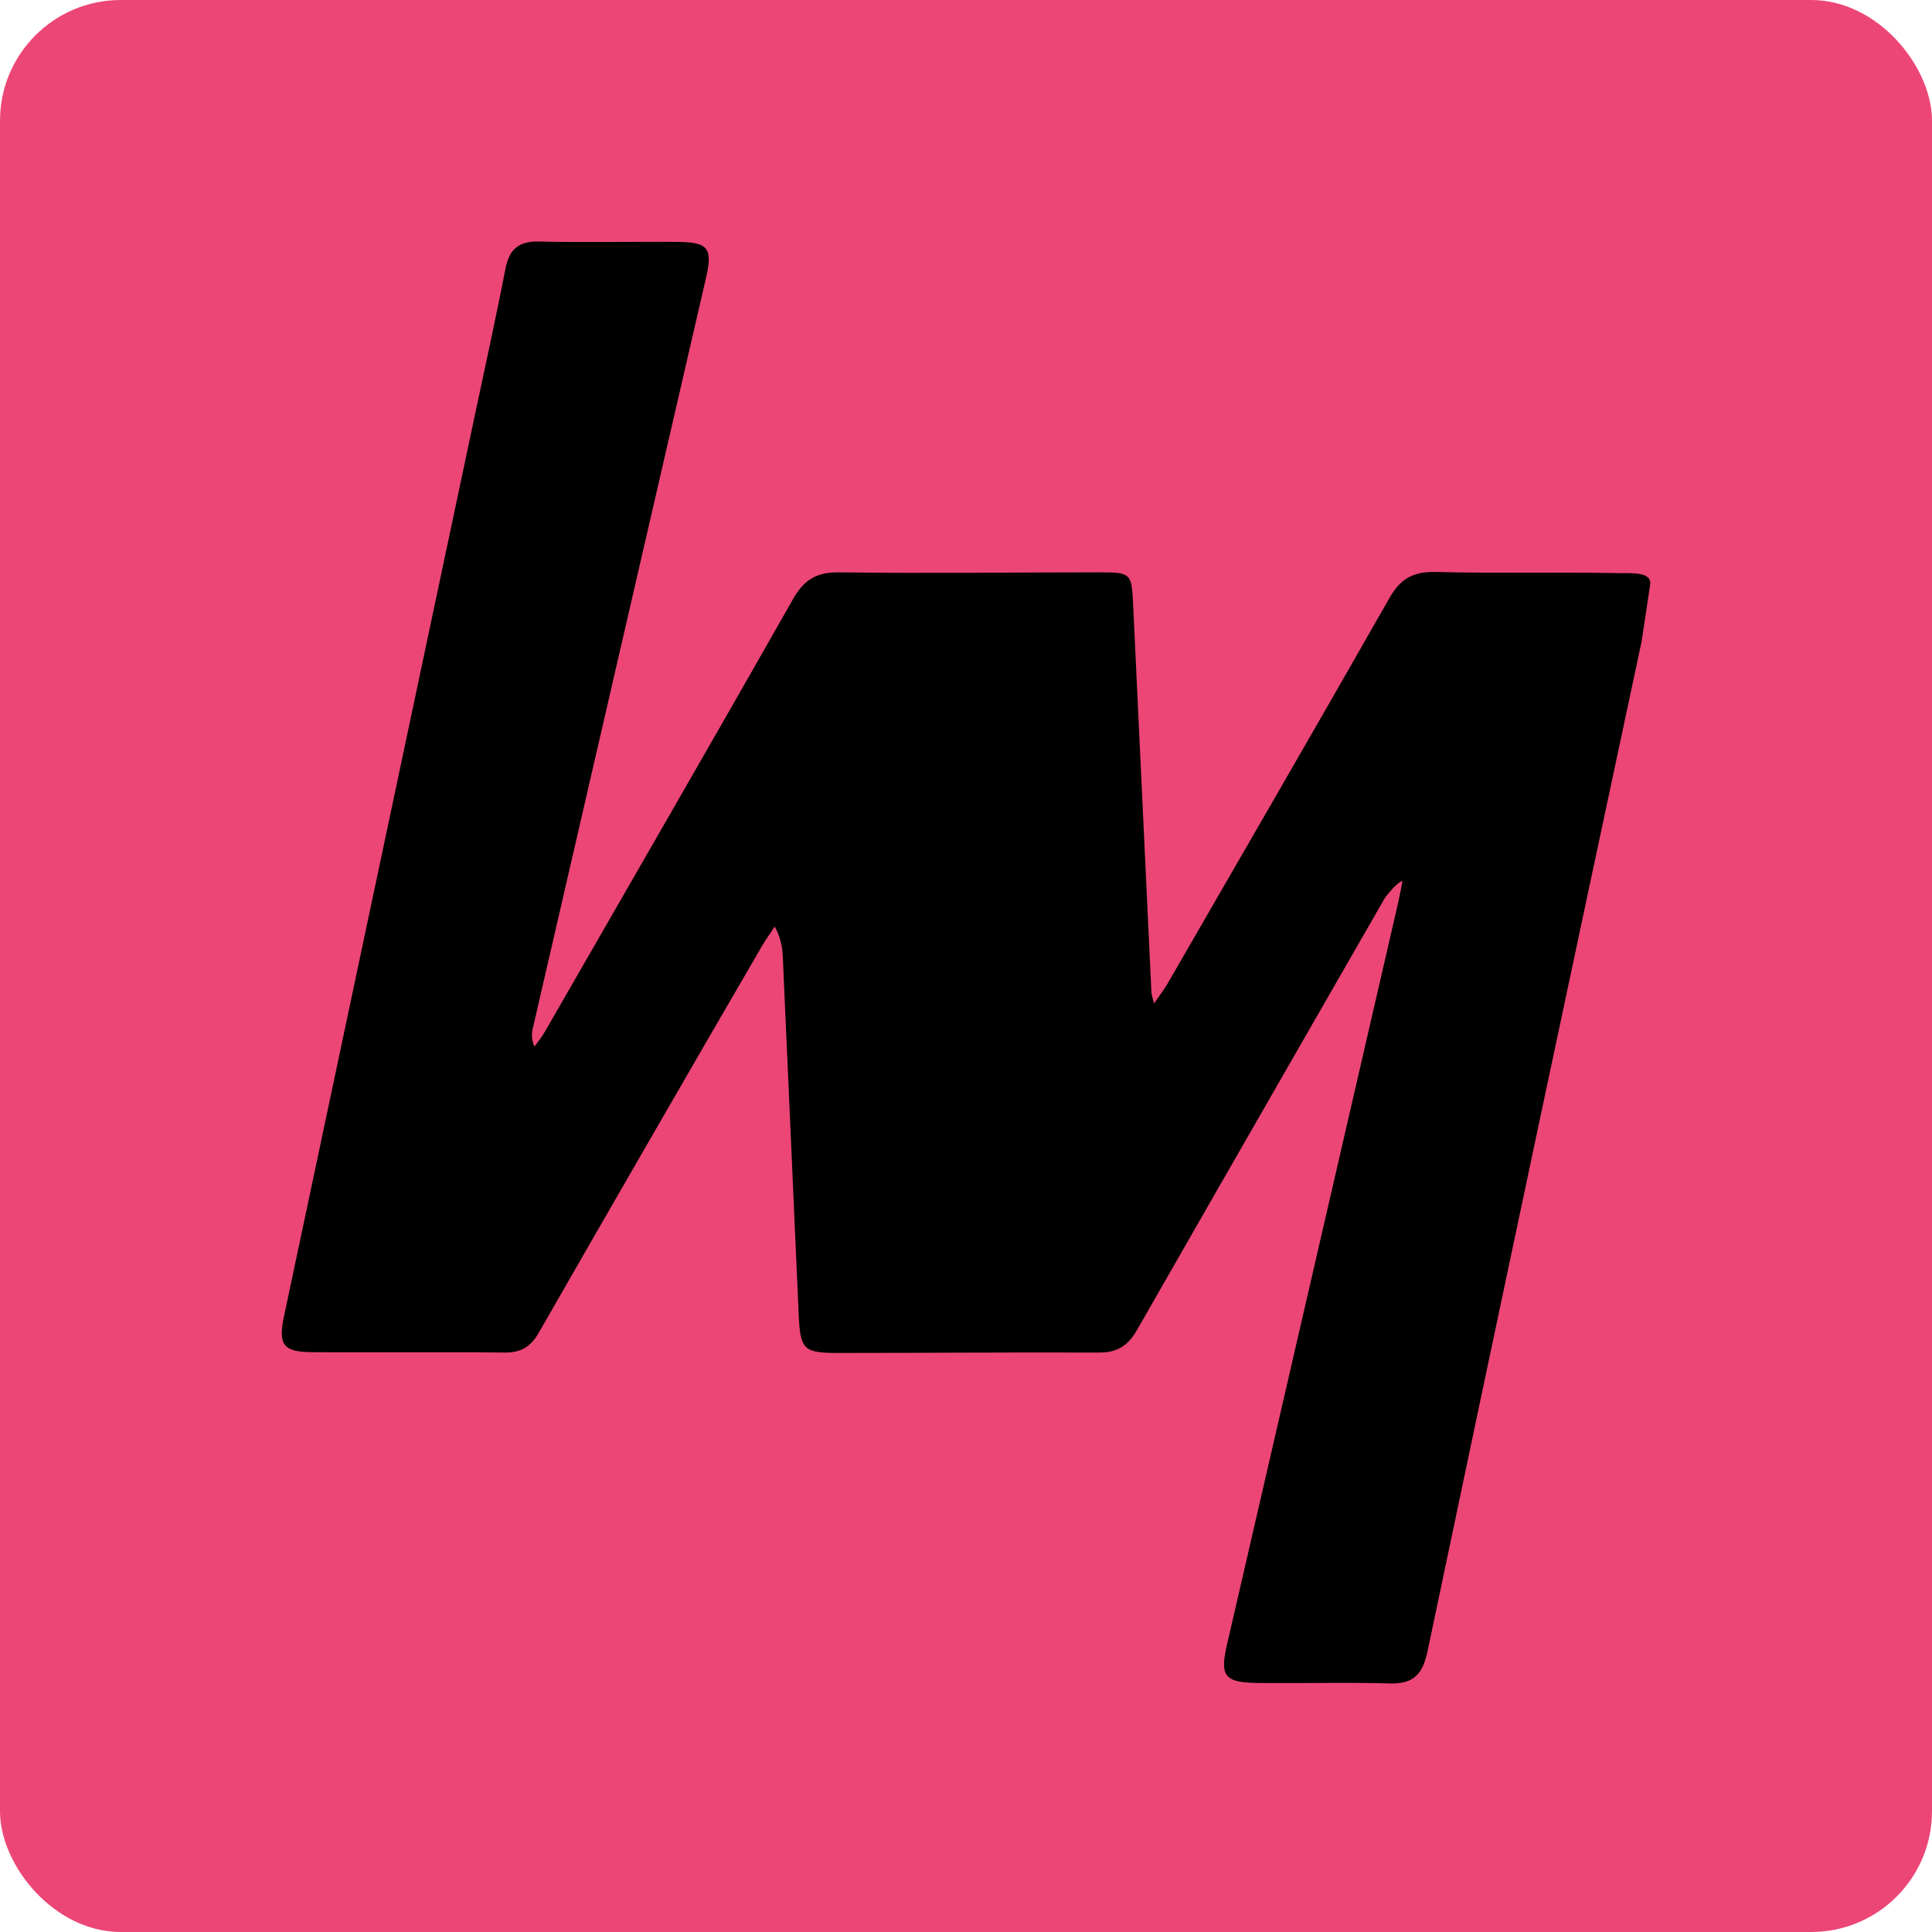 <svg width="64" height="64" viewBox="0 0 64 64" fill="none" xmlns="http://www.w3.org/2000/svg">
    <rect width="64" height="64" rx="4" fill="#ec4676"/>
    <path d="M54.663 19.372C54.728 18.908 53.981 18.998 53.53 18.985C51.534 18.947 49.538 18.998 47.542 18.947C46.821 18.934 46.396 19.166 46.035 19.797C43.601 24.072 41.129 28.335 38.669 32.598C38.553 32.791 38.424 32.958 38.231 33.242C38.167 32.997 38.141 32.932 38.141 32.855C37.935 28.567 37.742 24.291 37.535 20.003C37.484 18.998 37.471 18.96 36.428 18.96C33.556 18.96 30.672 18.998 27.8 18.96C27.04 18.947 26.615 19.217 26.254 19.874C23.55 24.639 20.807 29.378 18.077 34.13C17.974 34.323 17.832 34.491 17.703 34.671C17.587 34.388 17.613 34.194 17.665 34.001C19.571 25.746 21.477 17.479 23.383 9.224C23.614 8.232 23.473 8.026 22.468 8.013C20.923 8 19.39 8.039 17.845 8C17.137 7.988 16.853 8.297 16.737 8.94C16.428 10.524 16.081 12.108 15.746 13.68C13.634 23.647 11.522 33.615 9.41 43.596C9.204 44.561 9.384 44.793 10.376 44.793C12.501 44.806 14.613 44.78 16.737 44.806C17.253 44.806 17.575 44.613 17.832 44.175C20.292 39.887 22.764 35.598 25.25 31.323C25.379 31.104 25.533 30.898 25.662 30.692C25.868 31.065 25.919 31.387 25.932 31.709C26.113 35.663 26.28 39.629 26.46 43.583C26.512 44.716 26.628 44.819 27.774 44.819C30.646 44.819 33.53 44.793 36.402 44.806C37.02 44.806 37.368 44.574 37.664 44.059C40.395 39.281 45.88 29.739 45.88 29.739C46.318 29.172 46.46 29.185 46.46 29.185C46.46 29.185 46.37 29.661 46.318 29.893C44.425 38.084 42.545 46.261 40.652 54.452C40.395 55.546 40.562 55.739 41.708 55.752C43.15 55.765 44.593 55.727 46.022 55.765C46.795 55.791 47.117 55.495 47.284 54.722C49.628 43.557 51.998 32.404 54.38 21.252" fill="black"/>
</svg>
